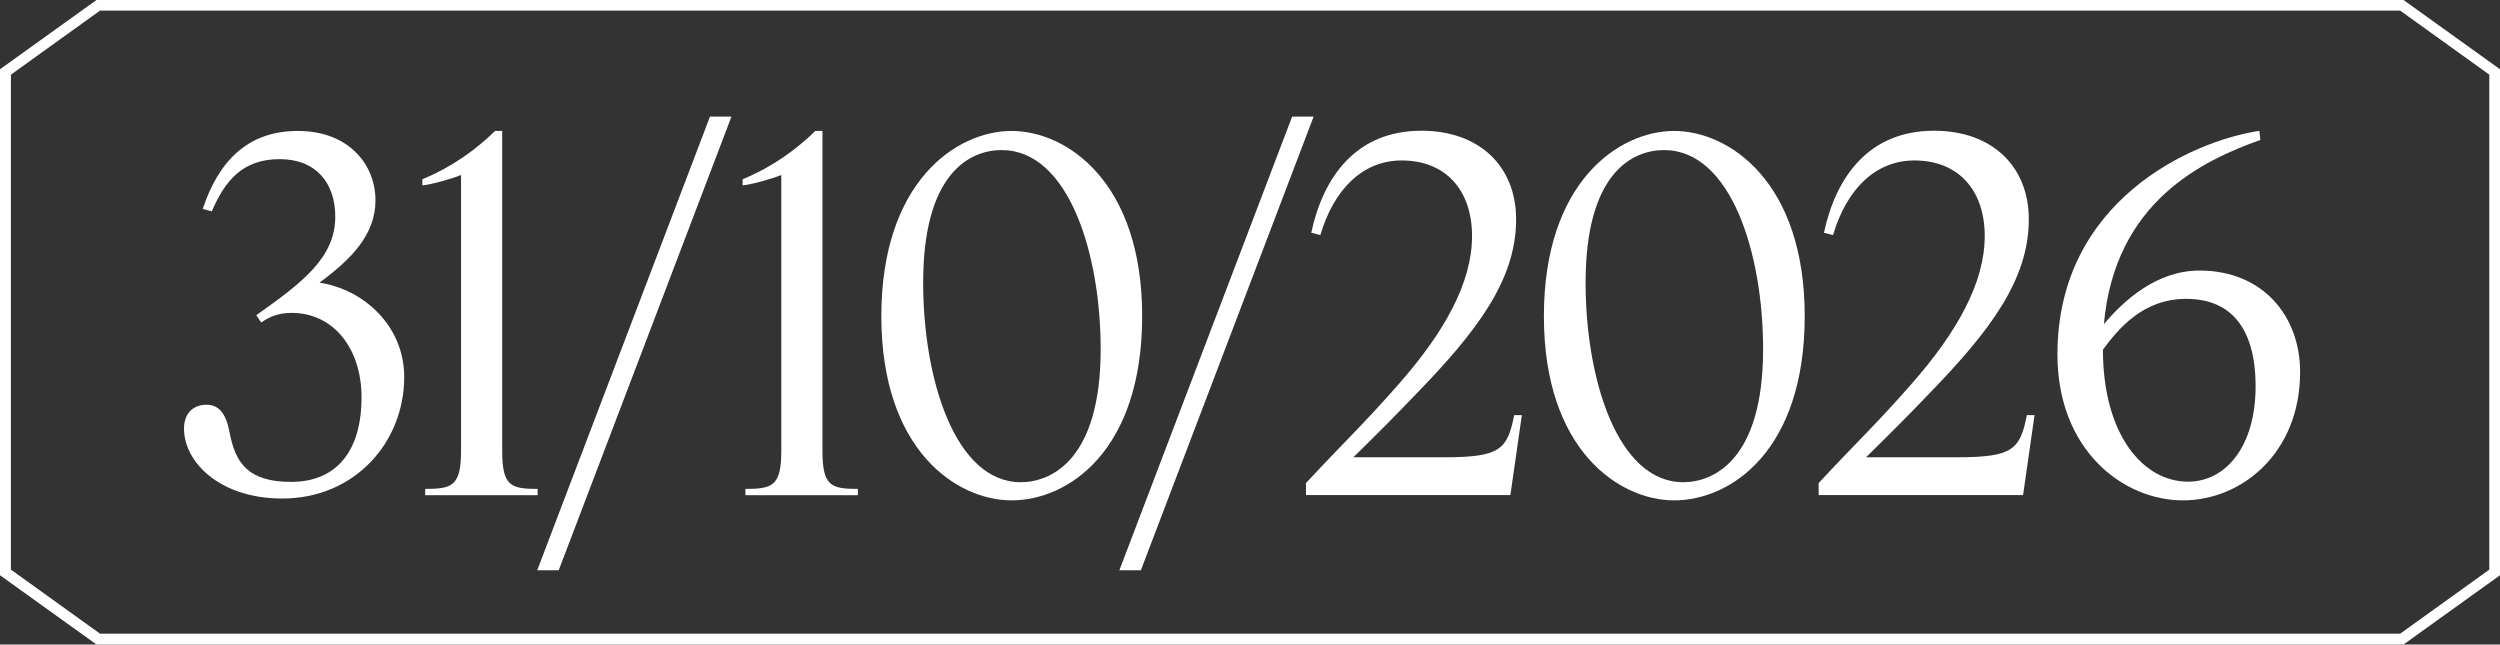 <?xml version="1.0" encoding="UTF-8"?>
<svg id="Capa_2" data-name="Capa 2" xmlns="http://www.w3.org/2000/svg" viewBox="0 0 231.38 59.65">
  <rect x="0" y="0" width="231.38" height="59.65" fill="#333333" stroke="none"/>
  <defs>
    <style>
      .cls-1 {
        fill: #fff;
      }
    </style>
  </defs>
  <g id="Capa_1-2" data-name="Capa 1">
    <g>
      <path class="cls-1" d="M222.45,59.65H8.93L0,53.24V6.41L8.93,0h213.52l8.93,6.41v46.83l-8.93,6.41h0ZM9.26,58.65h212.88l8.25-5.93V6.91l-8.25-5.93H9.26L1.01,6.91v45.81l8.25,5.93Z"/>
      <g>
        <path class="cls-1" d="M24.16,29.83l-.44-.66c4.34-3.06,7.31-5.36,7.31-9.12,0-3.06-1.73-5.32-5.14-5.32s-5.05,1.95-6.29,4.83l-.84-.22c1.46-4.38,4.12-7.22,8.81-7.22s7.18,3.1,7.18,6.42c0,3.14-2.17,5.4-5.18,7.62,4.08.62,7.84,3.99,7.84,8.73,0,6.03-4.56,11.25-11.3,11.25-5.76,0-9.08-3.37-9.08-6.47,0-1.46.89-2.21,2.08-2.21s1.82.88,2.13,2.53c.53,2.79,1.64,4.61,5.71,4.61s6.51-2.7,6.51-7.84c0-4.47-2.57-7.8-6.47-7.8-1.33,0-2.08.4-2.83.89Z"/>
        <path class="cls-1" d="M42.68,16.19c-.84.35-2.7.88-3.59.97v-.57c2.79-1.15,5.01-2.79,6.73-4.47h.66v29.63c0,3.23.8,3.5,3.28,3.5v.58h-10.41v-.58c2.48,0,3.32-.27,3.32-3.5v-25.56Z"/>
        <path class="cls-1" d="M65.71,10.79h1.99l-15.99,41.99h-1.99l15.99-41.99Z"/>
        <path class="cls-1" d="M72.32,16.19c-.84.35-2.7.88-3.59.97v-.57c2.79-1.15,5.01-2.79,6.73-4.47h.66v29.63c0,3.23.8,3.5,3.28,3.5v.58h-10.41v-.58c2.48,0,3.32-.27,3.32-3.5v-25.56Z"/>
        <path class="cls-1" d="M93.62,46.31c-5.05,0-12.05-4.61-12.05-17.05s6.95-17.14,12.05-17.14,12.09,4.7,12.09,17.14-6.82,17.05-12.09,17.05ZM94.47,44.63c2.83,0,7.4-2.08,7.4-12.31,0-8.86-2.97-18.43-9.17-18.43-2.97,0-7.26,2.17-7.26,12.27,0,8.86,2.92,18.47,9.04,18.47Z"/>
        <path class="cls-1" d="M119.59,10.79h1.99l-15.99,41.99h-1.99l15.99-41.99Z"/>
        <path class="cls-1" d="M120.87,45.82v-1.11c3.28-3.54,5.54-5.67,8.59-9.17,4.25-4.83,6.78-9.39,6.78-13.69s-2.48-7-6.51-7c-3.63,0-6.29,2.7-7.53,6.91l-.84-.22c1.11-5.18,4.16-9.44,10.19-9.44,5.4,0,8.77,3.32,8.77,8.2,0,5.62-3.63,10.37-9.26,16.17-1.95,2.04-3.54,3.63-5.8,5.85h8.46c5.09,0,5.8-.71,6.42-3.9h.71l-1.06,7.4h-18.92Z"/>
        <path class="cls-1" d="M154.94,46.31c-5.05,0-12.05-4.61-12.05-17.05s6.96-17.14,12.05-17.14,12.09,4.7,12.09,17.14-6.82,17.05-12.09,17.05ZM155.78,44.63c2.83,0,7.4-2.08,7.4-12.31,0-8.86-2.97-18.43-9.17-18.43-2.97,0-7.26,2.17-7.26,12.27,0,8.86,2.92,18.47,9.04,18.47Z"/>
        <path class="cls-1" d="M168.32,45.82v-1.11c3.28-3.54,5.54-5.67,8.59-9.17,4.25-4.83,6.78-9.39,6.78-13.69s-2.48-7-6.51-7c-3.63,0-6.29,2.7-7.53,6.91l-.84-.22c1.11-5.18,4.16-9.44,10.19-9.44,5.4,0,8.77,3.32,8.77,8.2,0,5.62-3.63,10.37-9.26,16.17-1.95,2.04-3.54,3.63-5.8,5.85h8.46c5.09,0,5.8-.71,6.42-3.9h.71l-1.06,7.4h-18.92Z"/>
        <path class="cls-1" d="M212.88,34.44c0,7.44-5.36,11.87-10.85,11.87s-11.61-4.61-11.61-13.51c0-14.22,12.45-19.76,18.69-20.69l.09.84c-5.32,1.9-13.47,5.71-14.48,17.05,1.9-2.26,4.92-4.96,8.86-4.96,5.8,0,9.3,4.16,9.3,9.39ZM194.63,32.36c0,7.88,3.72,12.22,7.88,12.22,3.5,0,6.25-3.28,6.25-8.81s-2.39-8.11-6.42-8.11-6.29,2.79-7.71,4.7Z"/>
      </g>
    </g>
  </g>
</svg>
